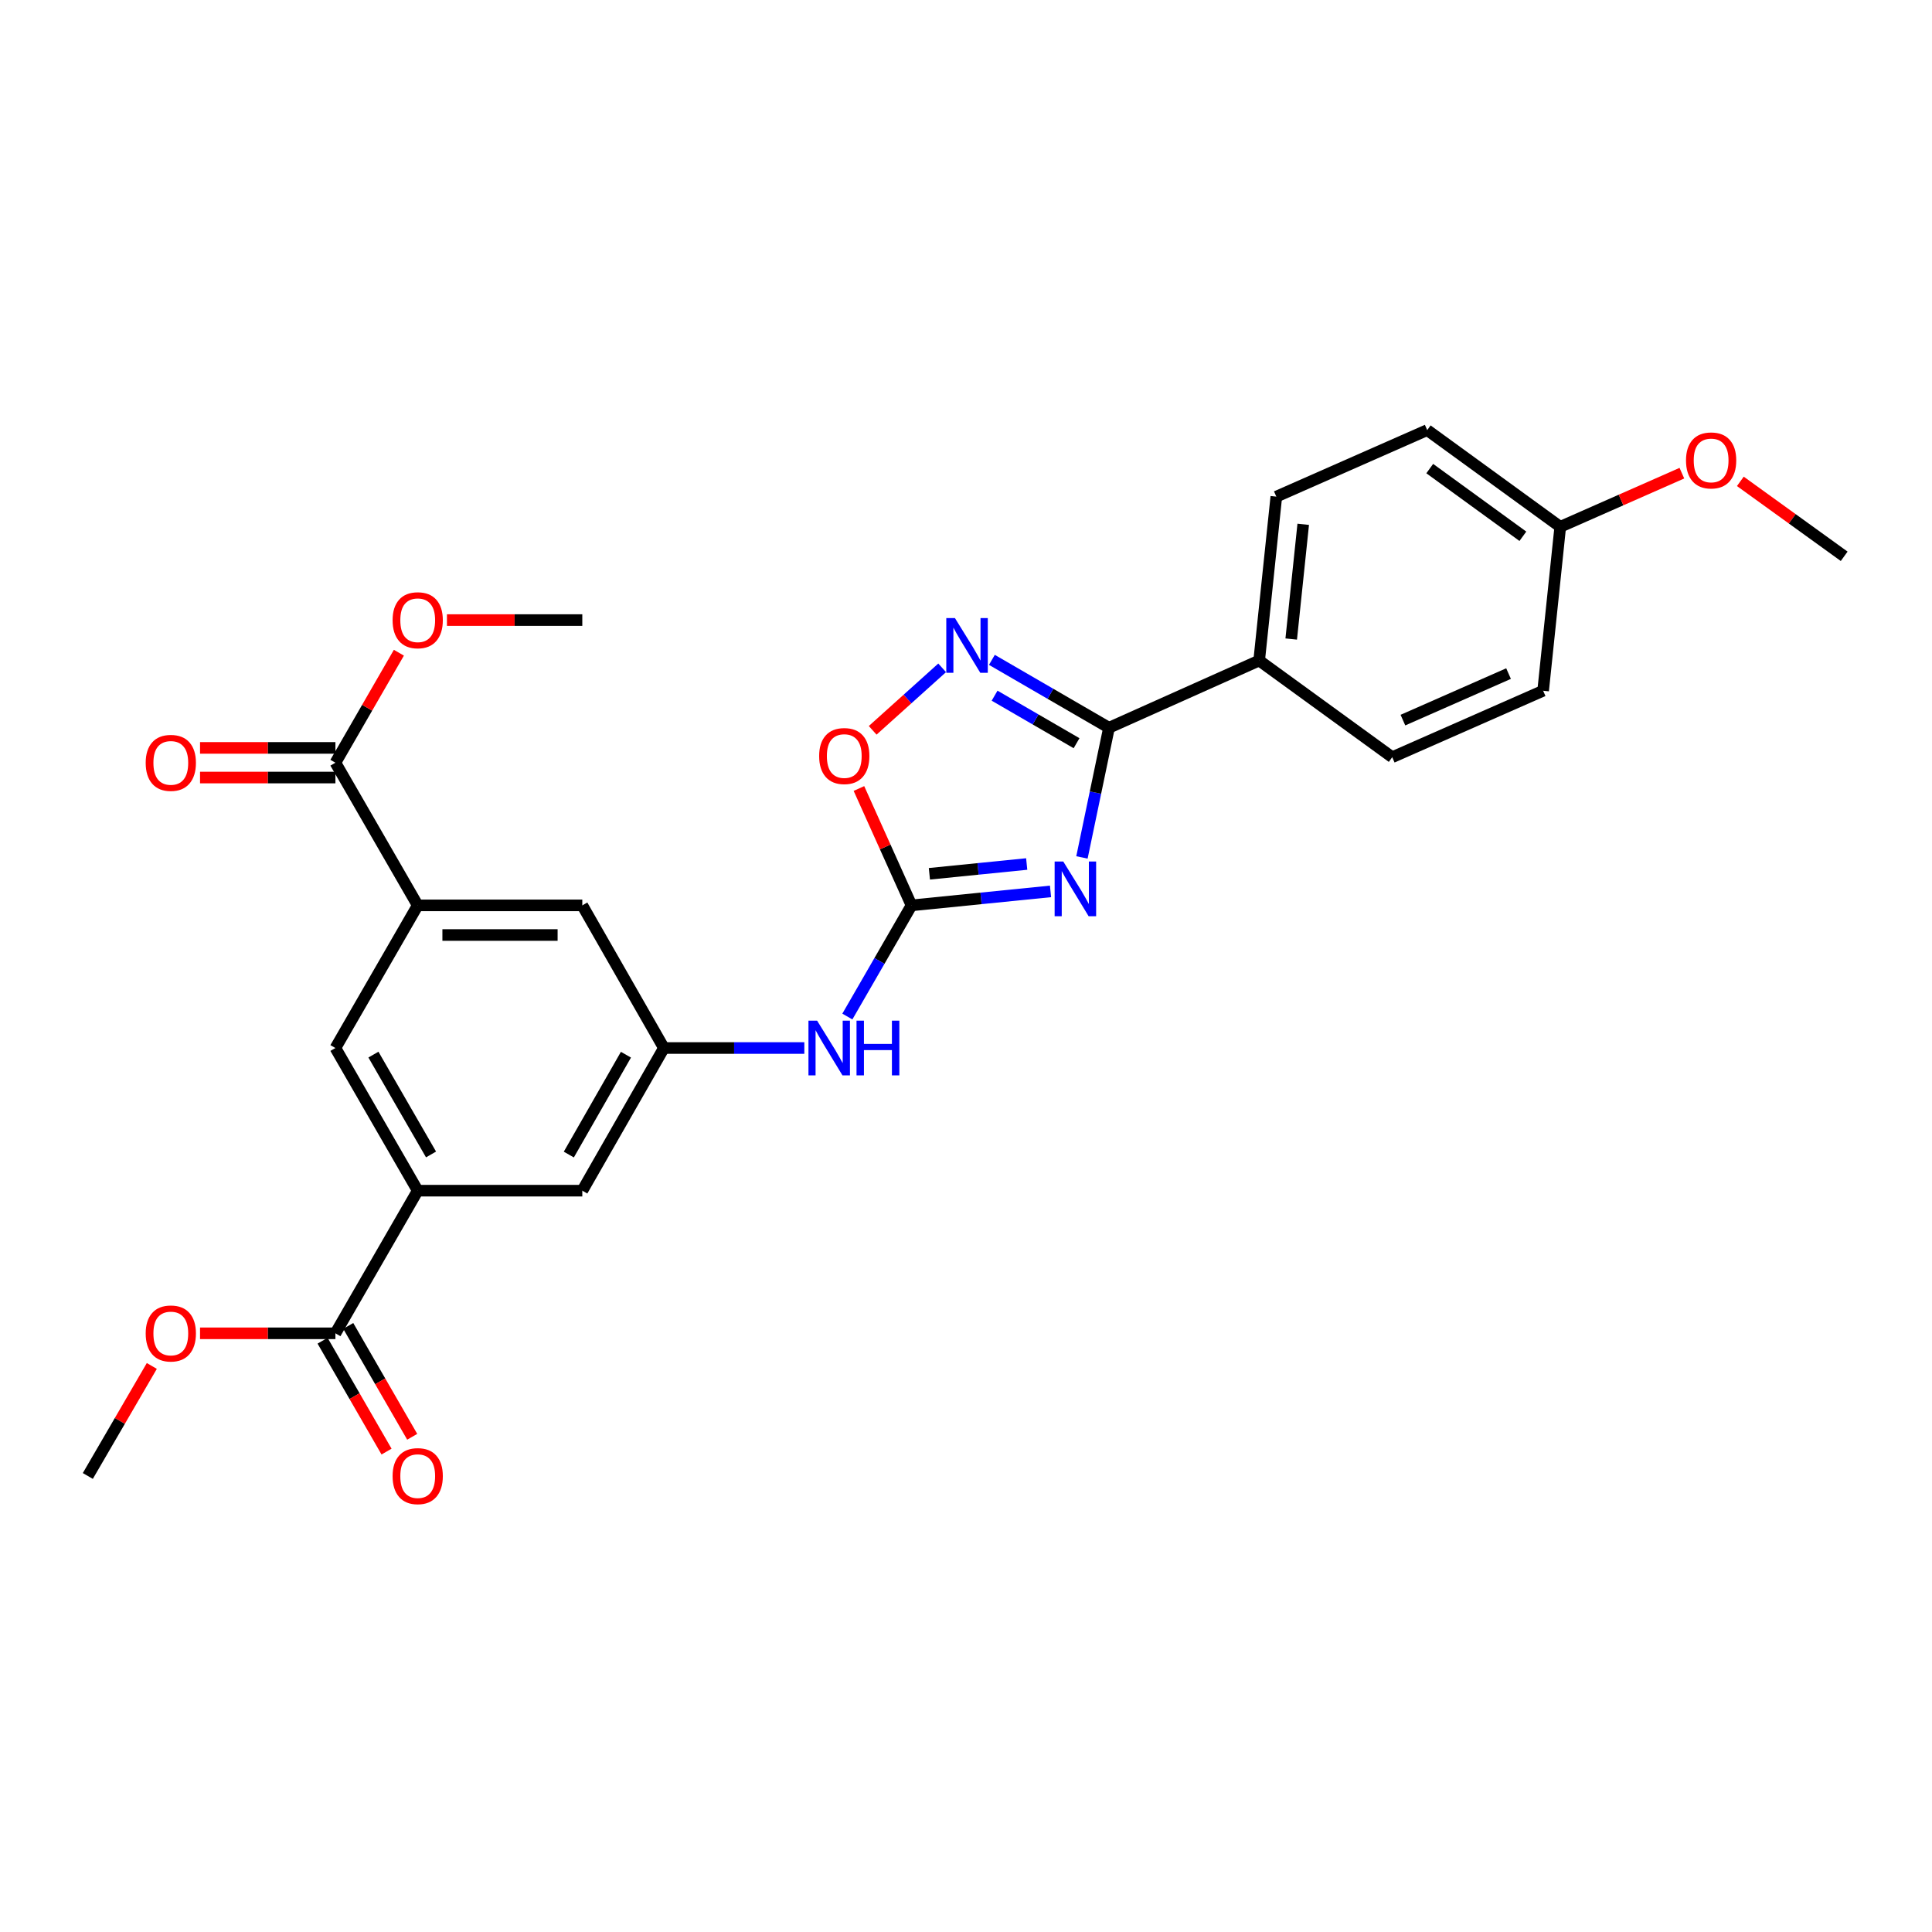 <?xml version='1.0' encoding='iso-8859-1'?>
<svg version='1.1' baseProfile='full'
              xmlns='http://www.w3.org/2000/svg'
                      xmlns:rdkit='http://www.rdkit.org/xml'
                      xmlns:xlink='http://www.w3.org/1999/xlink'
                  xml:space='preserve'
width='1000px' height='1000px' viewBox='0 0 1000 1000'>
<!-- END OF HEADER -->
<rect style='opacity:1.0;fill:#FFFFFF;stroke:none' width='1000' height='1000' x='0' y='0'> </rect>
<path class='bond-0' d='M 560.014,443.801 L 567.011,410.242' style='fill:none;fill-rule:evenodd;stroke:#0000FF;stroke-width:6px;stroke-linecap:butt;stroke-linejoin:miter;stroke-opacity:1' />
<path class='bond-0' d='M 567.011,410.242 L 574.009,376.683' style='fill:none;fill-rule:evenodd;stroke:#000000;stroke-width:6px;stroke-linecap:butt;stroke-linejoin:miter;stroke-opacity:1' />
<path class='bond-1' d='M 543.746,461.386 L 507.77,465.003' style='fill:none;fill-rule:evenodd;stroke:#0000FF;stroke-width:6px;stroke-linecap:butt;stroke-linejoin:miter;stroke-opacity:1' />
<path class='bond-1' d='M 507.77,465.003 L 471.794,468.621' style='fill:none;fill-rule:evenodd;stroke:#000000;stroke-width:6px;stroke-linecap:butt;stroke-linejoin:miter;stroke-opacity:1' />
<path class='bond-1' d='M 531.418,447.209 L 506.235,449.742' style='fill:none;fill-rule:evenodd;stroke:#0000FF;stroke-width:6px;stroke-linecap:butt;stroke-linejoin:miter;stroke-opacity:1' />
<path class='bond-1' d='M 506.235,449.742 L 481.052,452.274' style='fill:none;fill-rule:evenodd;stroke:#000000;stroke-width:6px;stroke-linecap:butt;stroke-linejoin:miter;stroke-opacity:1' />
<path class='bond-2' d='M 574.009,376.683 L 543.705,359.112' style='fill:none;fill-rule:evenodd;stroke:#000000;stroke-width:6px;stroke-linecap:butt;stroke-linejoin:miter;stroke-opacity:1' />
<path class='bond-2' d='M 543.705,359.112 L 513.4,341.542' style='fill:none;fill-rule:evenodd;stroke:#0000FF;stroke-width:6px;stroke-linecap:butt;stroke-linejoin:miter;stroke-opacity:1' />
<path class='bond-2' d='M 557.224,384.681 L 536.011,372.382' style='fill:none;fill-rule:evenodd;stroke:#000000;stroke-width:6px;stroke-linecap:butt;stroke-linejoin:miter;stroke-opacity:1' />
<path class='bond-2' d='M 536.011,372.382 L 514.798,360.082' style='fill:none;fill-rule:evenodd;stroke:#0000FF;stroke-width:6px;stroke-linecap:butt;stroke-linejoin:miter;stroke-opacity:1' />
<path class='bond-11' d='M 574.009,376.683 L 651.742,341.889' style='fill:none;fill-rule:evenodd;stroke:#000000;stroke-width:6px;stroke-linecap:butt;stroke-linejoin:miter;stroke-opacity:1' />
<path class='bond-3' d='M 471.794,468.621 L 458.189,438.374' style='fill:none;fill-rule:evenodd;stroke:#000000;stroke-width:6px;stroke-linecap:butt;stroke-linejoin:miter;stroke-opacity:1' />
<path class='bond-3' d='M 458.189,438.374 L 444.585,408.127' style='fill:none;fill-rule:evenodd;stroke:#FF0000;stroke-width:6px;stroke-linecap:butt;stroke-linejoin:miter;stroke-opacity:1' />
<path class='bond-8' d='M 471.794,468.621 L 455.194,497.391' style='fill:none;fill-rule:evenodd;stroke:#000000;stroke-width:6px;stroke-linecap:butt;stroke-linejoin:miter;stroke-opacity:1' />
<path class='bond-8' d='M 455.194,497.391 L 438.594,526.16' style='fill:none;fill-rule:evenodd;stroke:#0000FF;stroke-width:6px;stroke-linecap:butt;stroke-linejoin:miter;stroke-opacity:1' />
<path class='bond-27' d='M 487.66,345.667 L 469.678,361.843' style='fill:none;fill-rule:evenodd;stroke:#0000FF;stroke-width:6px;stroke-linecap:butt;stroke-linejoin:miter;stroke-opacity:1' />
<path class='bond-27' d='M 469.678,361.843 L 451.696,378.019' style='fill:none;fill-rule:evenodd;stroke:#FF0000;stroke-width:6px;stroke-linecap:butt;stroke-linejoin:miter;stroke-opacity:1' />
<path class='bond-4' d='M 216.208,468.621 L 301.398,468.621' style='fill:none;fill-rule:evenodd;stroke:#000000;stroke-width:6px;stroke-linecap:butt;stroke-linejoin:miter;stroke-opacity:1' />
<path class='bond-4' d='M 228.987,483.96 L 288.619,483.96' style='fill:none;fill-rule:evenodd;stroke:#000000;stroke-width:6px;stroke-linecap:butt;stroke-linejoin:miter;stroke-opacity:1' />
<path class='bond-6' d='M 216.208,468.621 L 173.609,394.782' style='fill:none;fill-rule:evenodd;stroke:#000000;stroke-width:6px;stroke-linecap:butt;stroke-linejoin:miter;stroke-opacity:1' />
<path class='bond-29' d='M 216.208,468.621 L 173.609,542.451' style='fill:none;fill-rule:evenodd;stroke:#000000;stroke-width:6px;stroke-linecap:butt;stroke-linejoin:miter;stroke-opacity:1' />
<path class='bond-5' d='M 216.208,616.29 L 301.398,616.29' style='fill:none;fill-rule:evenodd;stroke:#000000;stroke-width:6px;stroke-linecap:butt;stroke-linejoin:miter;stroke-opacity:1' />
<path class='bond-7' d='M 216.208,616.29 L 173.609,690.121' style='fill:none;fill-rule:evenodd;stroke:#000000;stroke-width:6px;stroke-linecap:butt;stroke-linejoin:miter;stroke-opacity:1' />
<path class='bond-10' d='M 216.208,616.29 L 173.609,542.451' style='fill:none;fill-rule:evenodd;stroke:#000000;stroke-width:6px;stroke-linecap:butt;stroke-linejoin:miter;stroke-opacity:1' />
<path class='bond-10' d='M 223.105,597.549 L 193.285,545.862' style='fill:none;fill-rule:evenodd;stroke:#000000;stroke-width:6px;stroke-linecap:butt;stroke-linejoin:miter;stroke-opacity:1' />
<path class='bond-15' d='M 173.609,387.113 L 138.575,387.113' style='fill:none;fill-rule:evenodd;stroke:#000000;stroke-width:6px;stroke-linecap:butt;stroke-linejoin:miter;stroke-opacity:1' />
<path class='bond-15' d='M 138.575,387.113 L 103.541,387.113' style='fill:none;fill-rule:evenodd;stroke:#FF0000;stroke-width:6px;stroke-linecap:butt;stroke-linejoin:miter;stroke-opacity:1' />
<path class='bond-15' d='M 173.609,402.452 L 138.575,402.452' style='fill:none;fill-rule:evenodd;stroke:#000000;stroke-width:6px;stroke-linecap:butt;stroke-linejoin:miter;stroke-opacity:1' />
<path class='bond-15' d='M 138.575,402.452 L 103.541,402.452' style='fill:none;fill-rule:evenodd;stroke:#FF0000;stroke-width:6px;stroke-linecap:butt;stroke-linejoin:miter;stroke-opacity:1' />
<path class='bond-18' d='M 173.609,394.782 L 190.036,366.313' style='fill:none;fill-rule:evenodd;stroke:#000000;stroke-width:6px;stroke-linecap:butt;stroke-linejoin:miter;stroke-opacity:1' />
<path class='bond-18' d='M 190.036,366.313 L 206.463,337.843' style='fill:none;fill-rule:evenodd;stroke:#FF0000;stroke-width:6px;stroke-linecap:butt;stroke-linejoin:miter;stroke-opacity:1' />
<path class='bond-14' d='M 166.966,693.953 L 183.52,722.647' style='fill:none;fill-rule:evenodd;stroke:#000000;stroke-width:6px;stroke-linecap:butt;stroke-linejoin:miter;stroke-opacity:1' />
<path class='bond-14' d='M 183.52,722.647 L 200.074,751.341' style='fill:none;fill-rule:evenodd;stroke:#FF0000;stroke-width:6px;stroke-linecap:butt;stroke-linejoin:miter;stroke-opacity:1' />
<path class='bond-14' d='M 180.253,686.288 L 196.807,714.982' style='fill:none;fill-rule:evenodd;stroke:#000000;stroke-width:6px;stroke-linecap:butt;stroke-linejoin:miter;stroke-opacity:1' />
<path class='bond-14' d='M 196.807,714.982 L 213.361,743.676' style='fill:none;fill-rule:evenodd;stroke:#FF0000;stroke-width:6px;stroke-linecap:butt;stroke-linejoin:miter;stroke-opacity:1' />
<path class='bond-19' d='M 173.609,690.121 L 138.575,690.121' style='fill:none;fill-rule:evenodd;stroke:#000000;stroke-width:6px;stroke-linecap:butt;stroke-linejoin:miter;stroke-opacity:1' />
<path class='bond-19' d='M 138.575,690.121 L 103.541,690.121' style='fill:none;fill-rule:evenodd;stroke:#FF0000;stroke-width:6px;stroke-linecap:butt;stroke-linejoin:miter;stroke-opacity:1' />
<path class='bond-9' d='M 416.316,542.451 L 379.977,542.451' style='fill:none;fill-rule:evenodd;stroke:#0000FF;stroke-width:6px;stroke-linecap:butt;stroke-linejoin:miter;stroke-opacity:1' />
<path class='bond-9' d='M 379.977,542.451 L 343.639,542.451' style='fill:none;fill-rule:evenodd;stroke:#000000;stroke-width:6px;stroke-linecap:butt;stroke-linejoin:miter;stroke-opacity:1' />
<path class='bond-12' d='M 343.639,542.451 L 301.398,468.621' style='fill:none;fill-rule:evenodd;stroke:#000000;stroke-width:6px;stroke-linecap:butt;stroke-linejoin:miter;stroke-opacity:1' />
<path class='bond-13' d='M 343.639,542.451 L 301.398,616.29' style='fill:none;fill-rule:evenodd;stroke:#000000;stroke-width:6px;stroke-linecap:butt;stroke-linejoin:miter;stroke-opacity:1' />
<path class='bond-13' d='M 323.989,545.911 L 294.42,597.598' style='fill:none;fill-rule:evenodd;stroke:#000000;stroke-width:6px;stroke-linecap:butt;stroke-linejoin:miter;stroke-opacity:1' />
<path class='bond-16' d='M 651.742,341.889 L 660.622,257.058' style='fill:none;fill-rule:evenodd;stroke:#000000;stroke-width:6px;stroke-linecap:butt;stroke-linejoin:miter;stroke-opacity:1' />
<path class='bond-16' d='M 668.33,330.761 L 674.545,271.379' style='fill:none;fill-rule:evenodd;stroke:#000000;stroke-width:6px;stroke-linecap:butt;stroke-linejoin:miter;stroke-opacity:1' />
<path class='bond-17' d='M 651.742,341.889 L 720.613,391.928' style='fill:none;fill-rule:evenodd;stroke:#000000;stroke-width:6px;stroke-linecap:butt;stroke-linejoin:miter;stroke-opacity:1' />
<path class='bond-22' d='M 660.622,257.058 L 738.721,222.622' style='fill:none;fill-rule:evenodd;stroke:#000000;stroke-width:6px;stroke-linecap:butt;stroke-linejoin:miter;stroke-opacity:1' />
<path class='bond-21' d='M 720.613,391.928 L 798.721,357.526' style='fill:none;fill-rule:evenodd;stroke:#000000;stroke-width:6px;stroke-linecap:butt;stroke-linejoin:miter;stroke-opacity:1' />
<path class='bond-21' d='M 726.147,372.73 L 780.822,348.649' style='fill:none;fill-rule:evenodd;stroke:#000000;stroke-width:6px;stroke-linecap:butt;stroke-linejoin:miter;stroke-opacity:1' />
<path class='bond-25' d='M 231.338,320.952 L 266.368,320.952' style='fill:none;fill-rule:evenodd;stroke:#FF0000;stroke-width:6px;stroke-linecap:butt;stroke-linejoin:miter;stroke-opacity:1' />
<path class='bond-25' d='M 266.368,320.952 L 301.398,320.952' style='fill:none;fill-rule:evenodd;stroke:#000000;stroke-width:6px;stroke-linecap:butt;stroke-linejoin:miter;stroke-opacity:1' />
<path class='bond-24' d='M 78.582,707.016 L 62.018,735.488' style='fill:none;fill-rule:evenodd;stroke:#FF0000;stroke-width:6px;stroke-linecap:butt;stroke-linejoin:miter;stroke-opacity:1' />
<path class='bond-24' d='M 62.018,735.488 L 45.455,763.959' style='fill:none;fill-rule:evenodd;stroke:#000000;stroke-width:6px;stroke-linecap:butt;stroke-linejoin:miter;stroke-opacity:1' />
<path class='bond-20' d='M 807.584,272.678 L 798.721,357.526' style='fill:none;fill-rule:evenodd;stroke:#000000;stroke-width:6px;stroke-linecap:butt;stroke-linejoin:miter;stroke-opacity:1' />
<path class='bond-23' d='M 807.584,272.678 L 839.062,258.793' style='fill:none;fill-rule:evenodd;stroke:#000000;stroke-width:6px;stroke-linecap:butt;stroke-linejoin:miter;stroke-opacity:1' />
<path class='bond-23' d='M 839.062,258.793 L 870.541,244.909' style='fill:none;fill-rule:evenodd;stroke:#FF0000;stroke-width:6px;stroke-linecap:butt;stroke-linejoin:miter;stroke-opacity:1' />
<path class='bond-28' d='M 807.584,272.678 L 738.721,222.622' style='fill:none;fill-rule:evenodd;stroke:#000000;stroke-width:6px;stroke-linecap:butt;stroke-linejoin:miter;stroke-opacity:1' />
<path class='bond-28' d='M 788.236,277.577 L 740.032,242.538' style='fill:none;fill-rule:evenodd;stroke:#000000;stroke-width:6px;stroke-linecap:butt;stroke-linejoin:miter;stroke-opacity:1' />
<path class='bond-26' d='M 900.798,249.149 L 927.672,268.544' style='fill:none;fill-rule:evenodd;stroke:#FF0000;stroke-width:6px;stroke-linecap:butt;stroke-linejoin:miter;stroke-opacity:1' />
<path class='bond-26' d='M 927.672,268.544 L 954.545,287.94' style='fill:none;fill-rule:evenodd;stroke:#000000;stroke-width:6px;stroke-linecap:butt;stroke-linejoin:miter;stroke-opacity:1' />
<path  class='atom-0' d='M 550.357 445.931
L 559.637 460.931
Q 560.557 462.411, 562.037 465.091
Q 563.517 467.771, 563.597 467.931
L 563.597 445.931
L 567.357 445.931
L 567.357 474.251
L 563.477 474.251
L 553.517 457.851
Q 552.357 455.931, 551.117 453.731
Q 549.917 451.531, 549.557 450.851
L 549.557 474.251
L 545.877 474.251
L 545.877 445.931
L 550.357 445.931
' fill='#0000FF'/>
<path  class='atom-3' d='M 494.277 319.924
L 503.557 334.924
Q 504.477 336.404, 505.957 339.084
Q 507.437 341.764, 507.517 341.924
L 507.517 319.924
L 511.277 319.924
L 511.277 348.244
L 507.397 348.244
L 497.437 331.844
Q 496.277 329.924, 495.037 327.724
Q 493.837 325.524, 493.477 324.844
L 493.477 348.244
L 489.797 348.244
L 489.797 319.924
L 494.277 319.924
' fill='#0000FF'/>
<path  class='atom-4' d='M 423.992 391.326
Q 423.992 384.526, 427.352 380.726
Q 430.712 376.926, 436.992 376.926
Q 443.272 376.926, 446.632 380.726
Q 449.992 384.526, 449.992 391.326
Q 449.992 398.206, 446.592 402.126
Q 443.192 406.006, 436.992 406.006
Q 430.752 406.006, 427.352 402.126
Q 423.992 398.246, 423.992 391.326
M 436.992 402.806
Q 441.312 402.806, 443.632 399.926
Q 445.992 397.006, 445.992 391.326
Q 445.992 385.766, 443.632 382.966
Q 441.312 380.126, 436.992 380.126
Q 432.672 380.126, 430.312 382.926
Q 427.992 385.726, 427.992 391.326
Q 427.992 397.046, 430.312 399.926
Q 432.672 402.806, 436.992 402.806
' fill='#FF0000'/>
<path  class='atom-9' d='M 422.935 528.291
L 432.215 543.291
Q 433.135 544.771, 434.615 547.451
Q 436.095 550.131, 436.175 550.291
L 436.175 528.291
L 439.935 528.291
L 439.935 556.611
L 436.055 556.611
L 426.095 540.211
Q 424.935 538.291, 423.695 536.091
Q 422.495 533.891, 422.135 533.211
L 422.135 556.611
L 418.455 556.611
L 418.455 528.291
L 422.935 528.291
' fill='#0000FF'/>
<path  class='atom-9' d='M 443.335 528.291
L 447.175 528.291
L 447.175 540.331
L 461.655 540.331
L 461.655 528.291
L 465.495 528.291
L 465.495 556.611
L 461.655 556.611
L 461.655 543.531
L 447.175 543.531
L 447.175 556.611
L 443.335 556.611
L 443.335 528.291
' fill='#0000FF'/>
<path  class='atom-15' d='M 203.208 764.039
Q 203.208 757.239, 206.568 753.439
Q 209.928 749.639, 216.208 749.639
Q 222.488 749.639, 225.848 753.439
Q 229.208 757.239, 229.208 764.039
Q 229.208 770.919, 225.808 774.839
Q 222.408 778.719, 216.208 778.719
Q 209.968 778.719, 206.568 774.839
Q 203.208 770.959, 203.208 764.039
M 216.208 775.519
Q 220.528 775.519, 222.848 772.639
Q 225.208 769.719, 225.208 764.039
Q 225.208 758.479, 222.848 755.679
Q 220.528 752.839, 216.208 752.839
Q 211.888 752.839, 209.528 755.639
Q 207.208 758.439, 207.208 764.039
Q 207.208 769.759, 209.528 772.639
Q 211.888 775.519, 216.208 775.519
' fill='#FF0000'/>
<path  class='atom-16' d='M 75.411 394.862
Q 75.411 388.062, 78.771 384.262
Q 82.131 380.462, 88.411 380.462
Q 94.691 380.462, 98.051 384.262
Q 101.411 388.062, 101.411 394.862
Q 101.411 401.742, 98.011 405.662
Q 94.611 409.542, 88.411 409.542
Q 82.171 409.542, 78.771 405.662
Q 75.411 401.782, 75.411 394.862
M 88.411 406.342
Q 92.731 406.342, 95.051 403.462
Q 97.411 400.542, 97.411 394.862
Q 97.411 389.302, 95.051 386.502
Q 92.731 383.662, 88.411 383.662
Q 84.091 383.662, 81.731 386.462
Q 79.411 389.262, 79.411 394.862
Q 79.411 400.582, 81.731 403.462
Q 84.091 406.342, 88.411 406.342
' fill='#FF0000'/>
<path  class='atom-19' d='M 203.208 321.032
Q 203.208 314.232, 206.568 310.432
Q 209.928 306.632, 216.208 306.632
Q 222.488 306.632, 225.848 310.432
Q 229.208 314.232, 229.208 321.032
Q 229.208 327.912, 225.808 331.832
Q 222.408 335.712, 216.208 335.712
Q 209.968 335.712, 206.568 331.832
Q 203.208 327.952, 203.208 321.032
M 216.208 332.512
Q 220.528 332.512, 222.848 329.632
Q 225.208 326.712, 225.208 321.032
Q 225.208 315.472, 222.848 312.672
Q 220.528 309.832, 216.208 309.832
Q 211.888 309.832, 209.528 312.632
Q 207.208 315.432, 207.208 321.032
Q 207.208 326.752, 209.528 329.632
Q 211.888 332.512, 216.208 332.512
' fill='#FF0000'/>
<path  class='atom-20' d='M 75.411 690.201
Q 75.411 683.401, 78.771 679.601
Q 82.131 675.801, 88.411 675.801
Q 94.691 675.801, 98.051 679.601
Q 101.411 683.401, 101.411 690.201
Q 101.411 697.081, 98.011 701.001
Q 94.611 704.881, 88.411 704.881
Q 82.171 704.881, 78.771 701.001
Q 75.411 697.121, 75.411 690.201
M 88.411 701.681
Q 92.731 701.681, 95.051 698.801
Q 97.411 695.881, 97.411 690.201
Q 97.411 684.641, 95.051 681.841
Q 92.731 679.001, 88.411 679.001
Q 84.091 679.001, 81.731 681.801
Q 79.411 684.601, 79.411 690.201
Q 79.411 695.921, 81.731 698.801
Q 84.091 701.681, 88.411 701.681
' fill='#FF0000'/>
<path  class='atom-24' d='M 872.675 238.314
Q 872.675 231.514, 876.035 227.714
Q 879.395 223.914, 885.675 223.914
Q 891.955 223.914, 895.315 227.714
Q 898.675 231.514, 898.675 238.314
Q 898.675 245.194, 895.275 249.114
Q 891.875 252.994, 885.675 252.994
Q 879.435 252.994, 876.035 249.114
Q 872.675 245.234, 872.675 238.314
M 885.675 249.794
Q 889.995 249.794, 892.315 246.914
Q 894.675 243.994, 894.675 238.314
Q 894.675 232.754, 892.315 229.954
Q 889.995 227.114, 885.675 227.114
Q 881.355 227.114, 878.995 229.914
Q 876.675 232.714, 876.675 238.314
Q 876.675 244.034, 878.995 246.914
Q 881.355 249.794, 885.675 249.794
' fill='#FF0000'/>
</svg>
